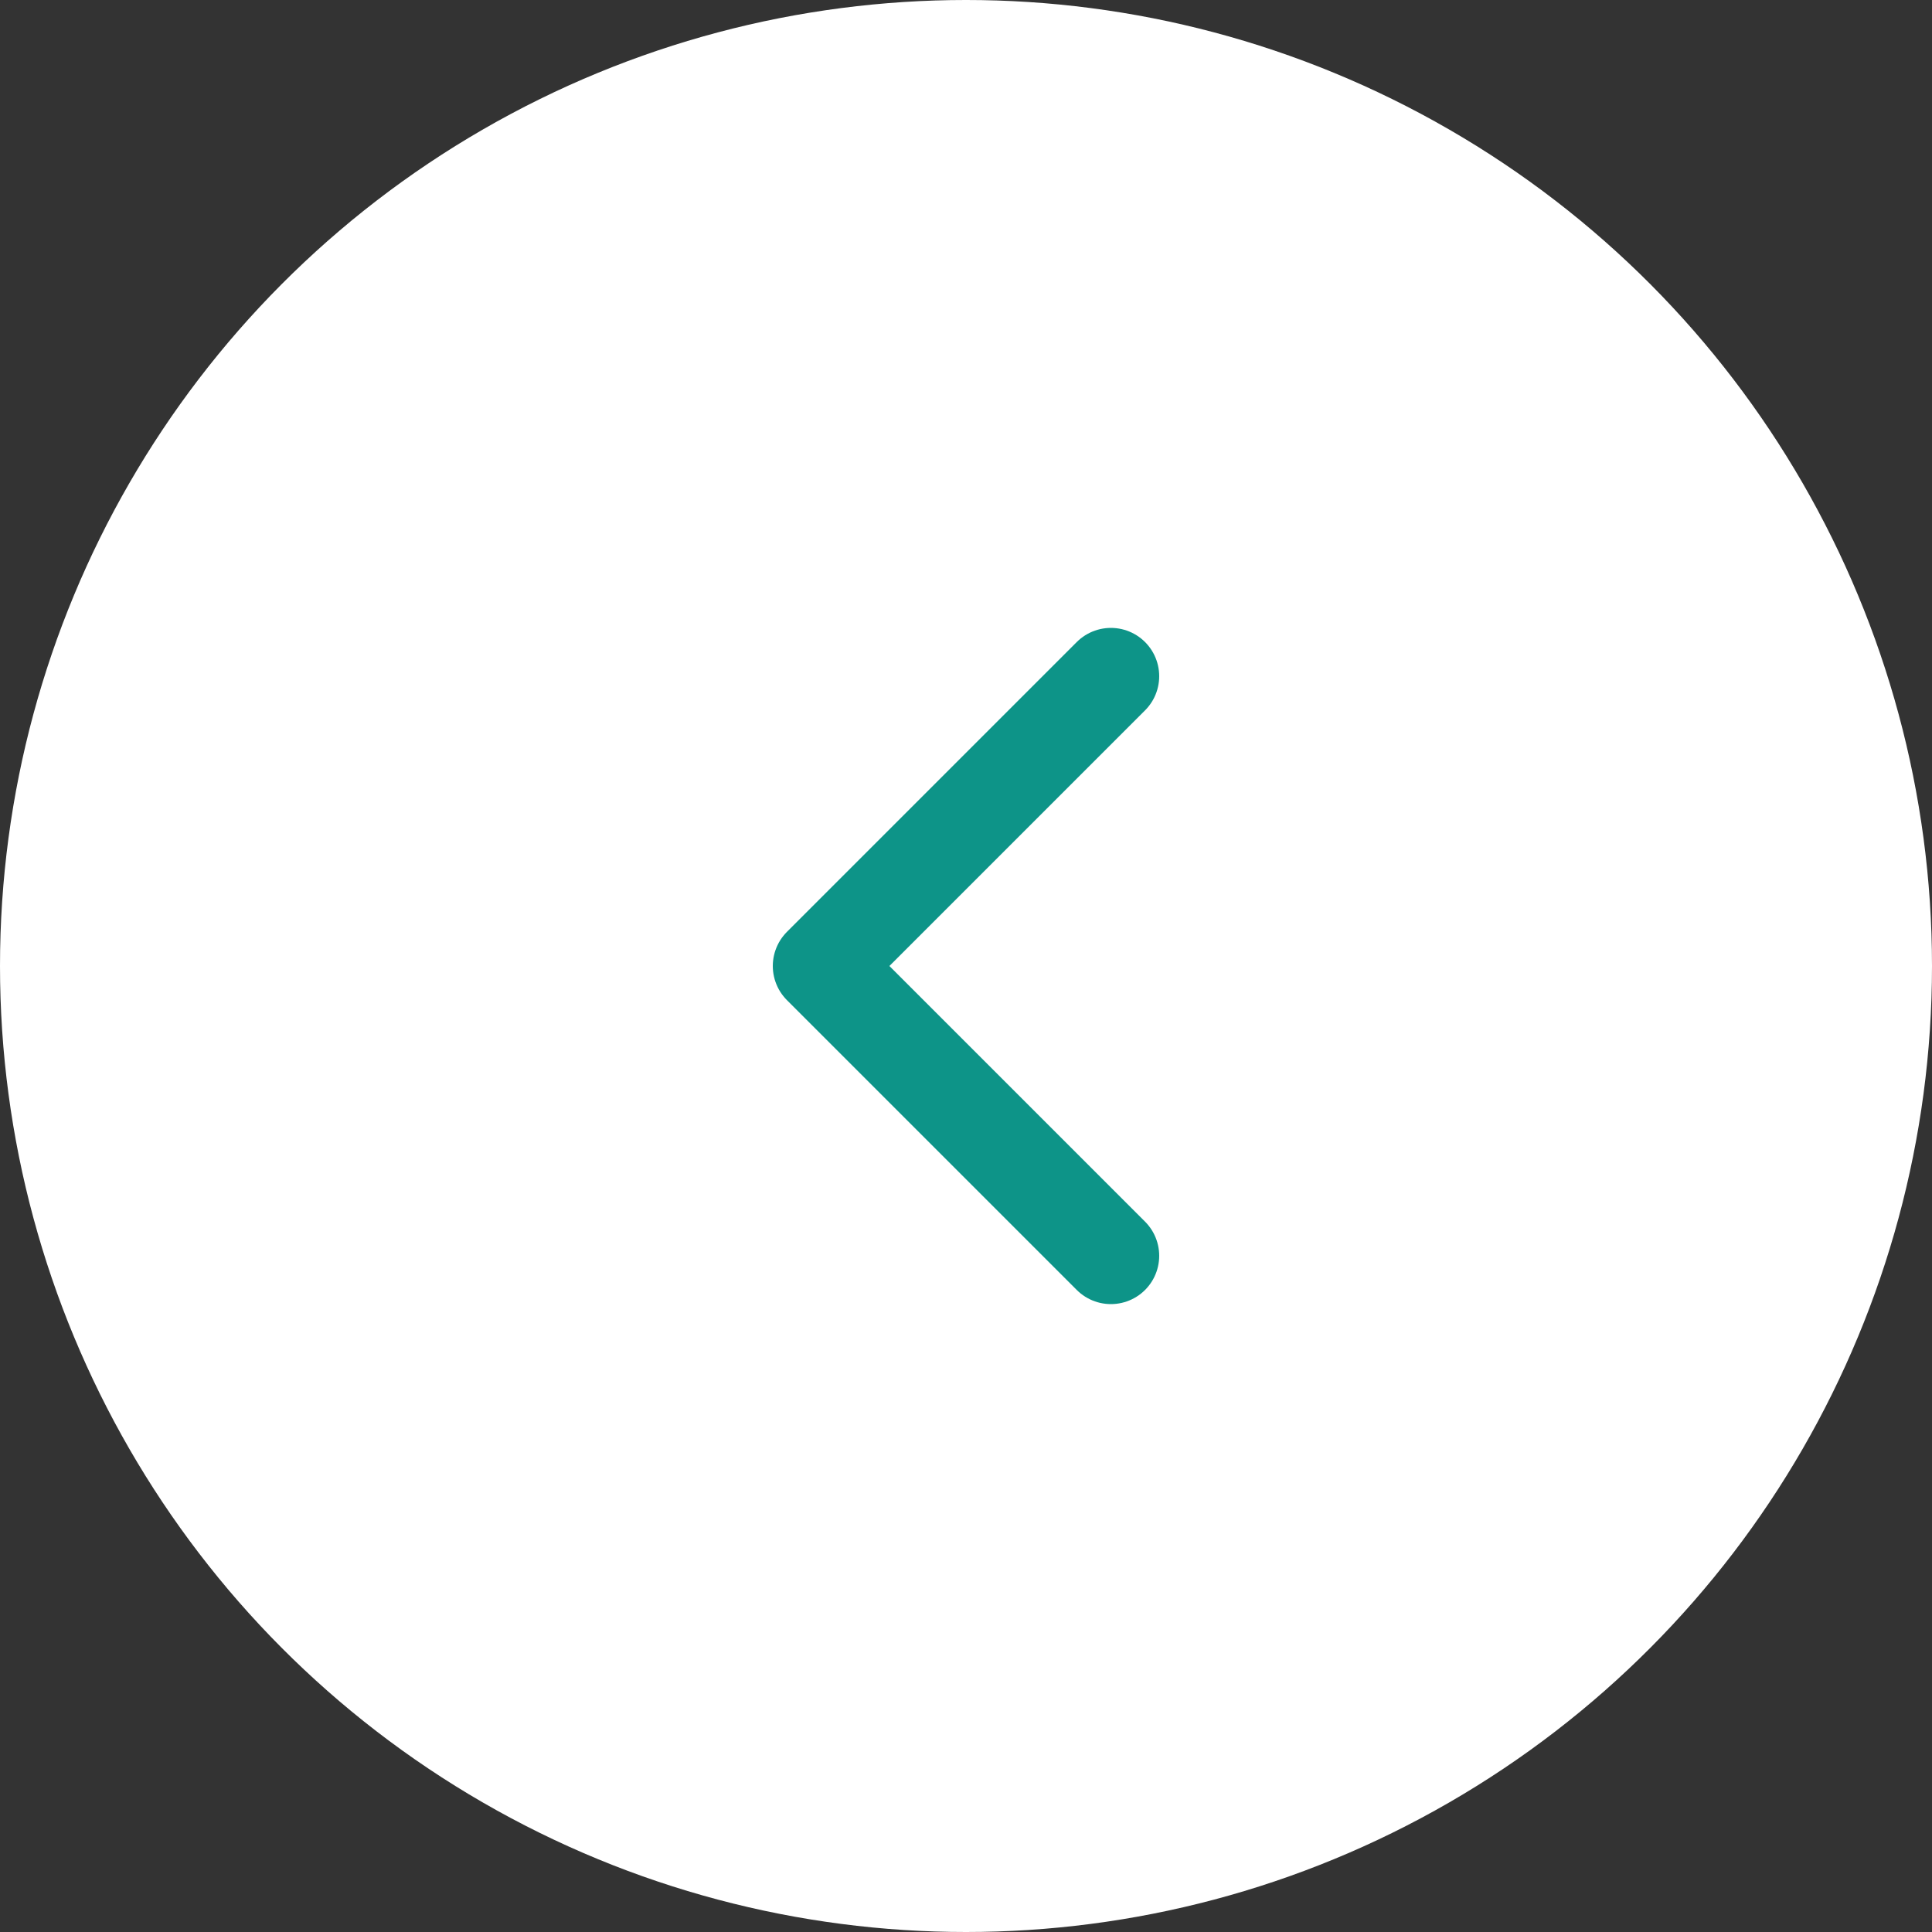 <svg width="40" height="40" viewBox="0 0 40 40" fill="none" xmlns="http://www.w3.org/2000/svg">
<rect x="0" y="0" width="40" height="40" fill="#333333" stroke="none"/>
<circle cx="20" cy="20" r="20" transform="matrix(-1 0 0 1 40 0)" fill="white"/>
<path d="M23 26L17 20L23 14" stroke="#0D9488" stroke-width="2" stroke-linecap="round" stroke-linejoin="round"/>
</svg>

